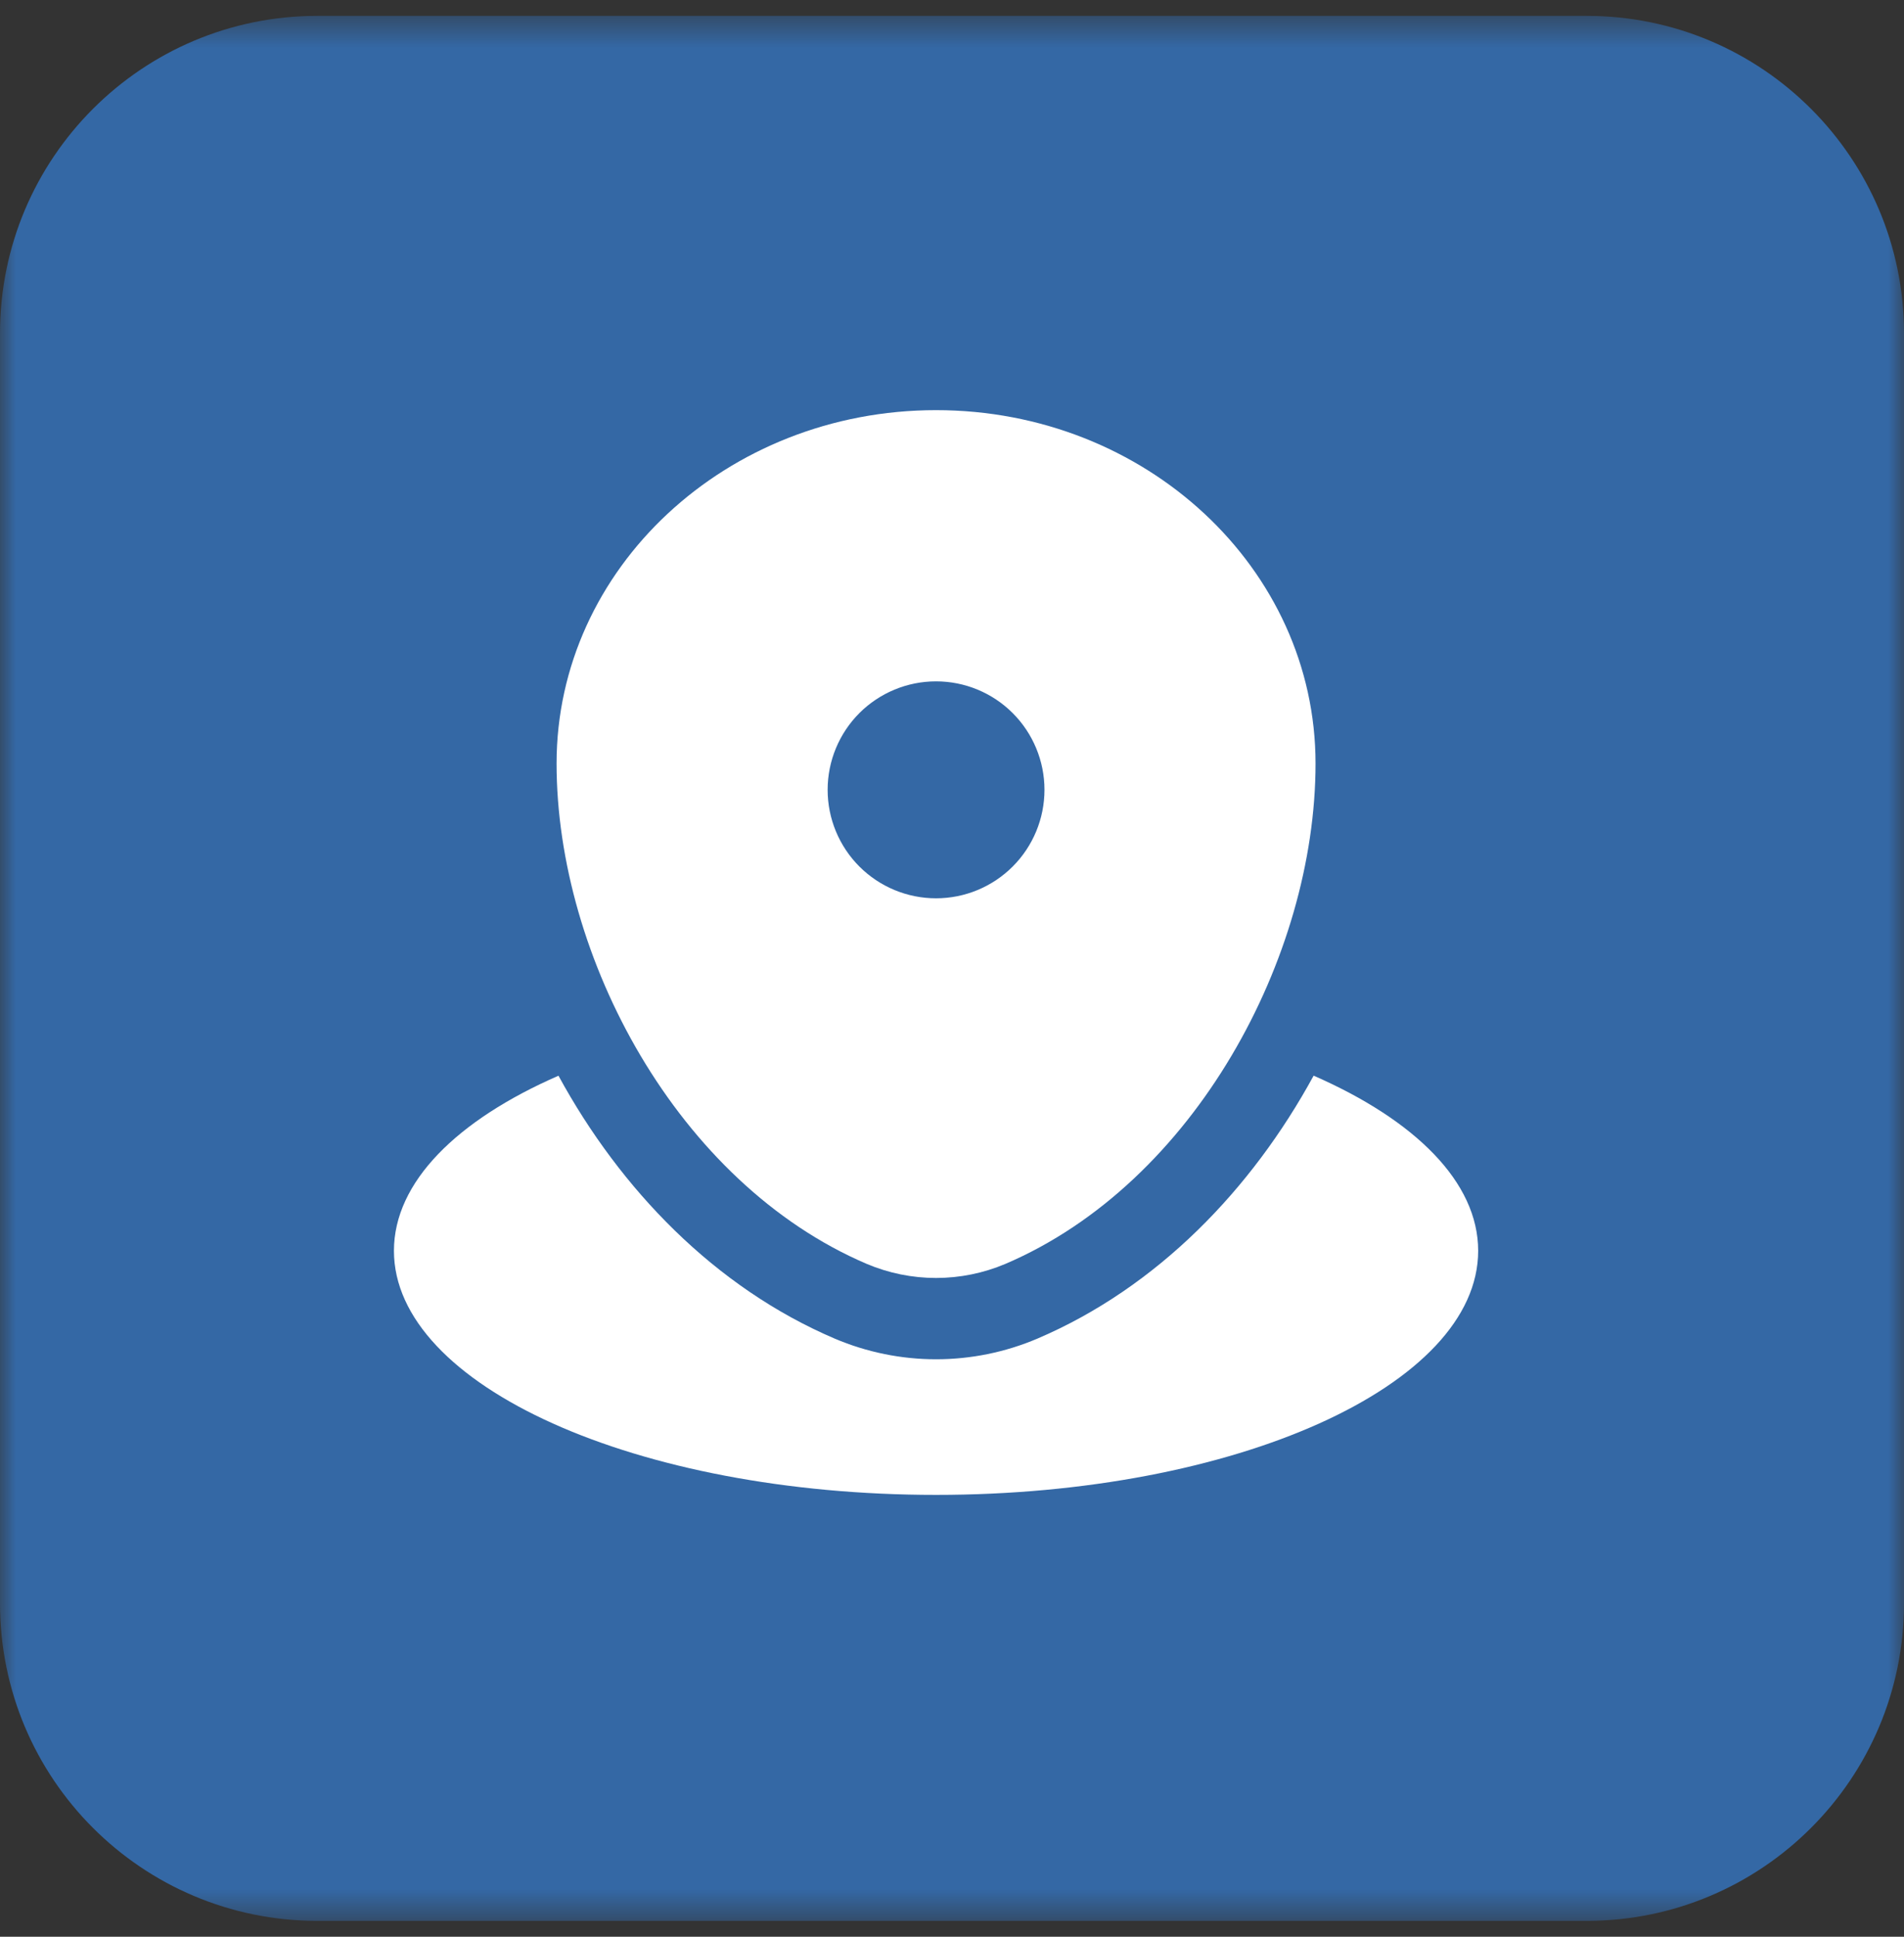 <?xml version="1.0" encoding="UTF-8"?> <svg xmlns="http://www.w3.org/2000/svg" width="60" height="61" viewBox="0 0 60 61" fill="none"><rect x="0" y="0" width="60" height="61" fill="#333333" stroke="none"/><g clip-path="url(#clip0_956_1183)"><mask id="mask0_956_1183" style="mask-type:luminance" maskUnits="userSpaceOnUse" x="0" y="0" width="60" height="61"><path d="M60 0.5H0V60.5H60V0.5Z" fill="white"></path></mask><g mask="url(#mask0_956_1183)"><path d="M50 0.5H10C4.477 0.5 0 4.977 0 10.5V50.5C0 56.023 4.477 60.5 10 60.5H50C55.523 60.5 60 56.023 60 50.5V10.5C60 4.977 55.523 0.5 50 0.5Z" fill="#3468A5"></path><path d="M29.497 47.083C38.933 47.083 46.581 43.642 46.581 39.395C46.581 37.232 44.594 35.278 41.396 33.879C39.445 37.459 36.471 40.547 32.692 42.161C31.682 42.59 30.595 42.812 29.497 42.812C28.4 42.812 27.313 42.59 26.303 42.161C22.524 40.547 19.55 37.46 17.599 33.881C14.401 35.276 12.414 37.232 12.414 39.395C12.414 43.642 20.062 47.083 29.497 47.083Z" fill="white"></path><path fill-rule="evenodd" clip-rule="evenodd" d="M17.539 24.048C17.539 17.901 22.893 12.918 29.497 12.918C36.102 12.918 41.456 17.901 41.456 24.048C41.456 30.146 37.639 37.262 31.684 39.807C30.992 40.1 30.249 40.251 29.497 40.251C28.746 40.251 28.003 40.1 27.311 39.807C21.355 37.262 17.539 30.145 17.539 24.048ZM29.497 28.293C30.404 28.293 31.273 27.933 31.913 27.292C32.554 26.651 32.914 25.782 32.914 24.876C32.914 23.97 32.554 23.101 31.913 22.46C31.273 21.82 30.404 21.46 29.497 21.46C28.591 21.46 27.722 21.82 27.081 22.46C26.441 23.101 26.081 23.97 26.081 24.876C26.081 25.782 26.441 26.651 27.081 27.292C27.722 27.933 28.591 28.293 29.497 28.293Z" fill="white"></path></g></g><defs><clipPath id="clip0_956_1183"><rect width="60" height="61" fill="white"></rect></clipPath></defs></svg> 